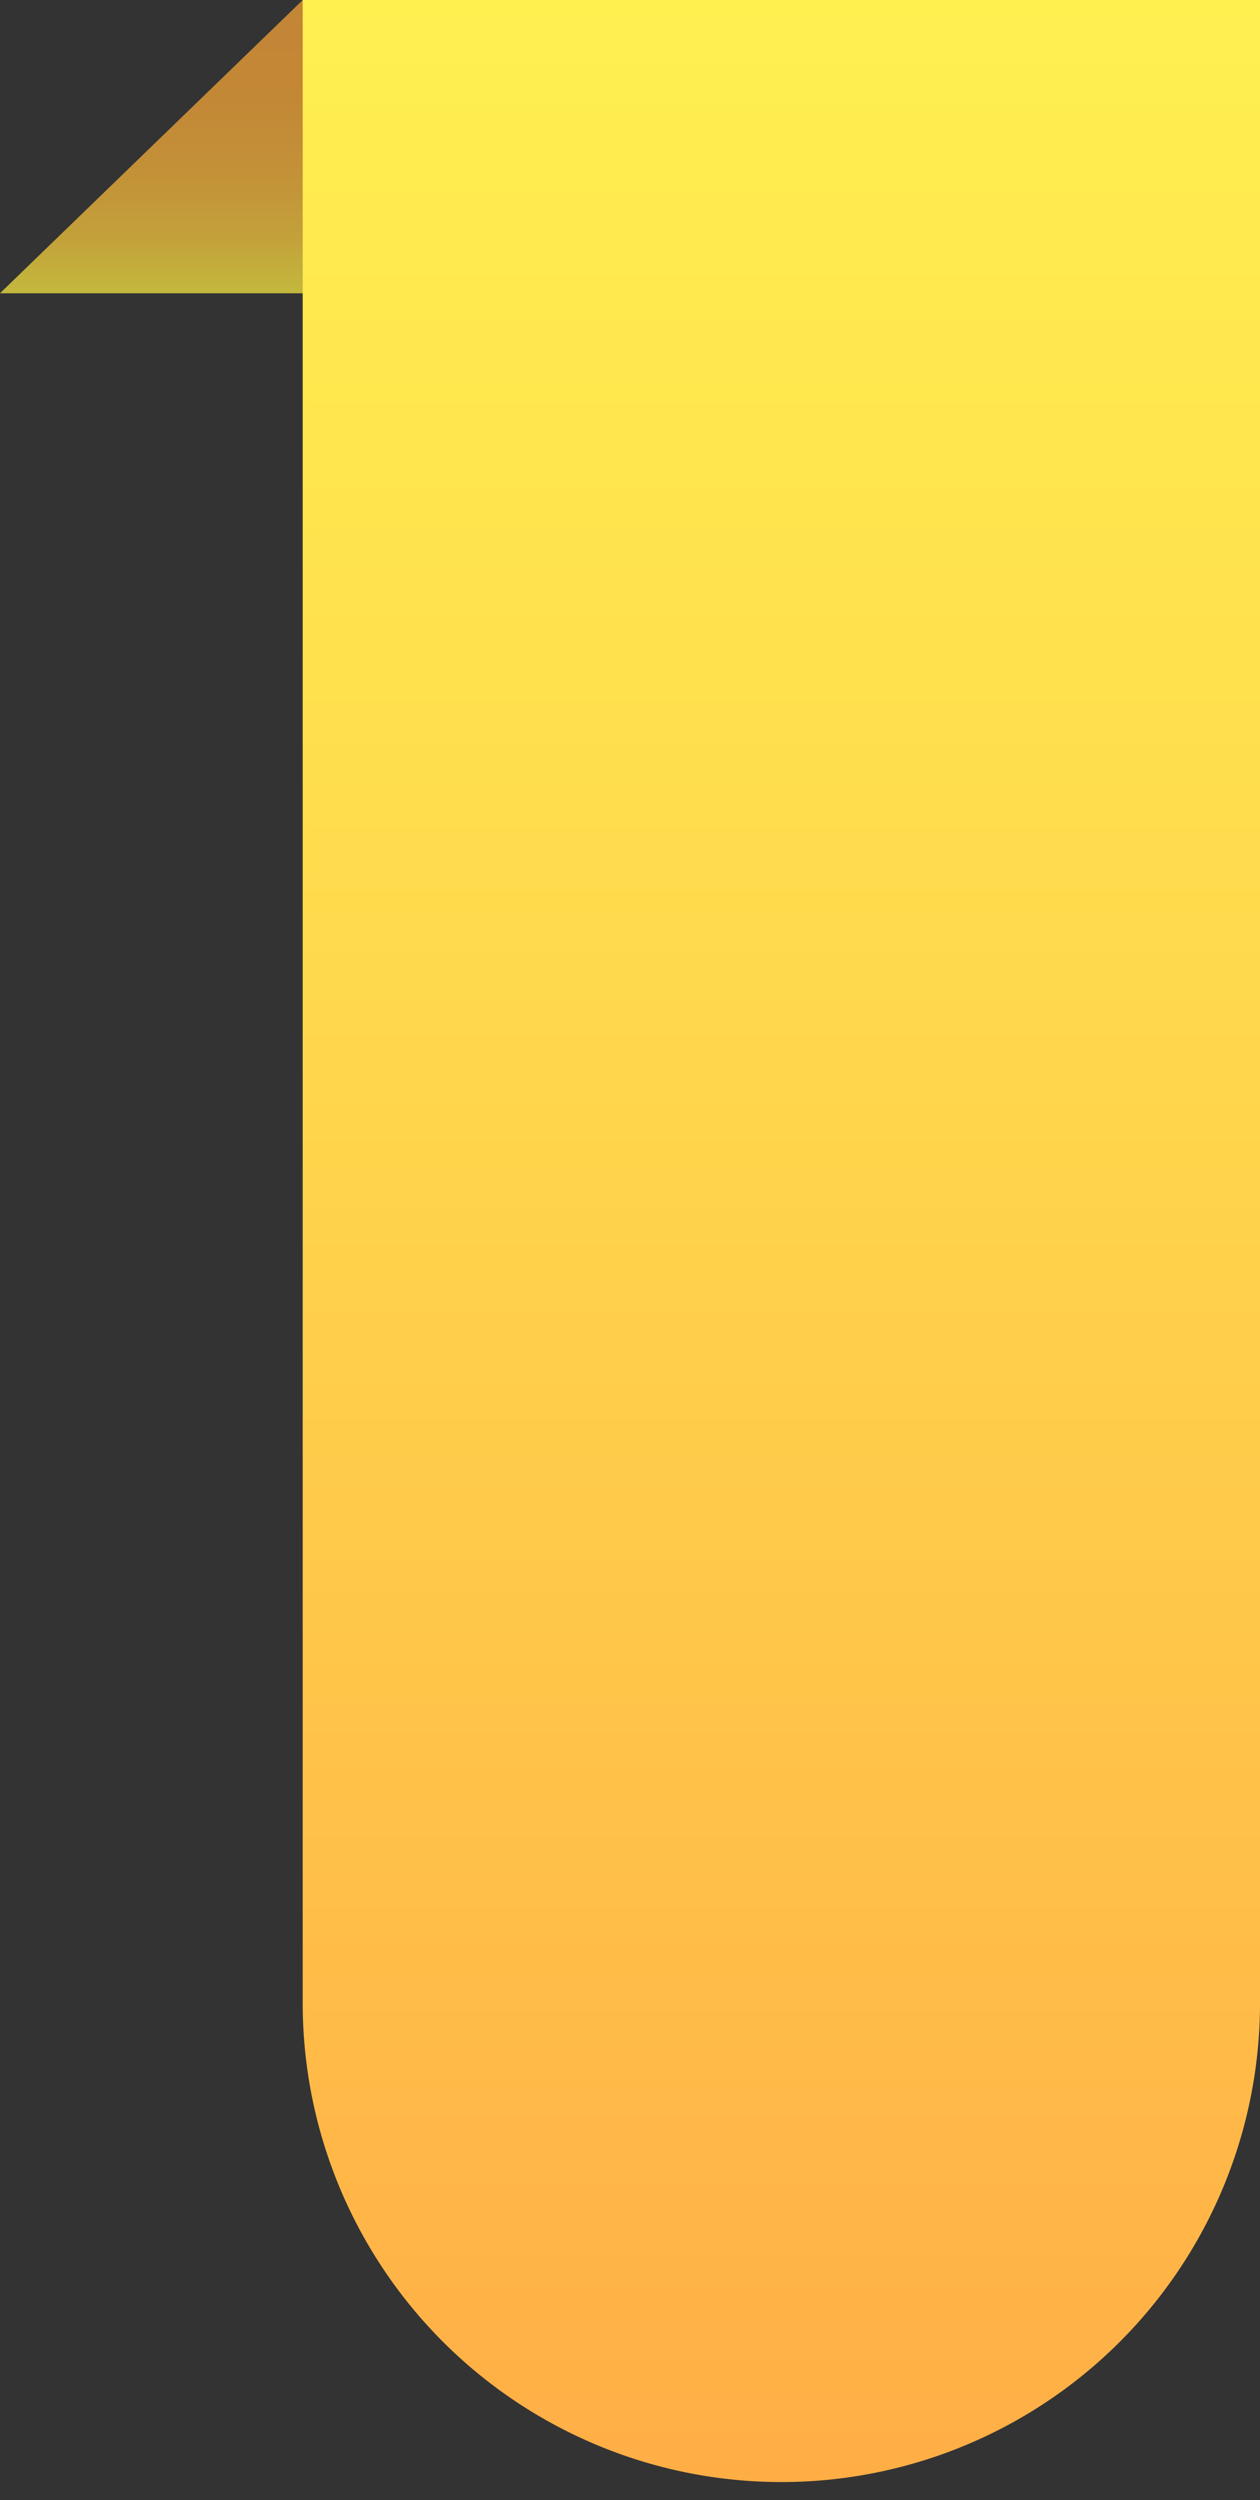<?xml version="1.0" encoding="UTF-8"?><svg xmlns="http://www.w3.org/2000/svg" xmlns:xlink="http://www.w3.org/1999/xlink" data-name="Layer 1" height="426.7" preserveAspectRatio="xMidYMid meet" version="1.0" viewBox="142.4 0.0 215.2 426.7" width="215.2" zoomAndPan="magnify"><rect x="142.4" y="0.0" width="215.2" height="426.7" fill="#333333" stroke="none"/><defs><linearGradient gradientUnits="userSpaceOnUse" id="a" x1="177.23" x2="177.23" xlink:actuate="onLoad" xlink:show="other" xlink:type="simple" xmlns:xlink="http://www.w3.org/1999/xlink" y1="50.06"><stop offset="0" stop-color="#c3b83d"/><stop offset=".02" stop-color="#c3b63d"/><stop offset=".2" stop-color="#c3a03a"/><stop offset=".41" stop-color="#c39138"/><stop offset=".65" stop-color="#c38836"/><stop offset="1" stop-color="#c38536"/></linearGradient><linearGradient gradientUnits="userSpaceOnUse" id="b" x1="275.86" x2="275.86" xlink:actuate="onLoad" xlink:show="other" xlink:type="simple" xmlns:xlink="http://www.w3.org/1999/xlink" y1="423.64"><stop offset="0" stop-color="#ffae46"/><stop offset=".59" stop-color="#ffd84c"/><stop offset="1" stop-color="#fff050"/></linearGradient></defs><path d="M194.11 0L142.39 50.06 212.06 50.06 212.06 0 194.11 0z" fill="url(#a)"/><path d="M313.63,414.39h0a81.74,81.74,0,0,1-75.53,0h0a81.75,81.75,0,0,1-44-72.5V0h163.5V341.89A81.74,81.74,0,0,1,313.63,414.39Z" fill="url(#b)"/></svg>